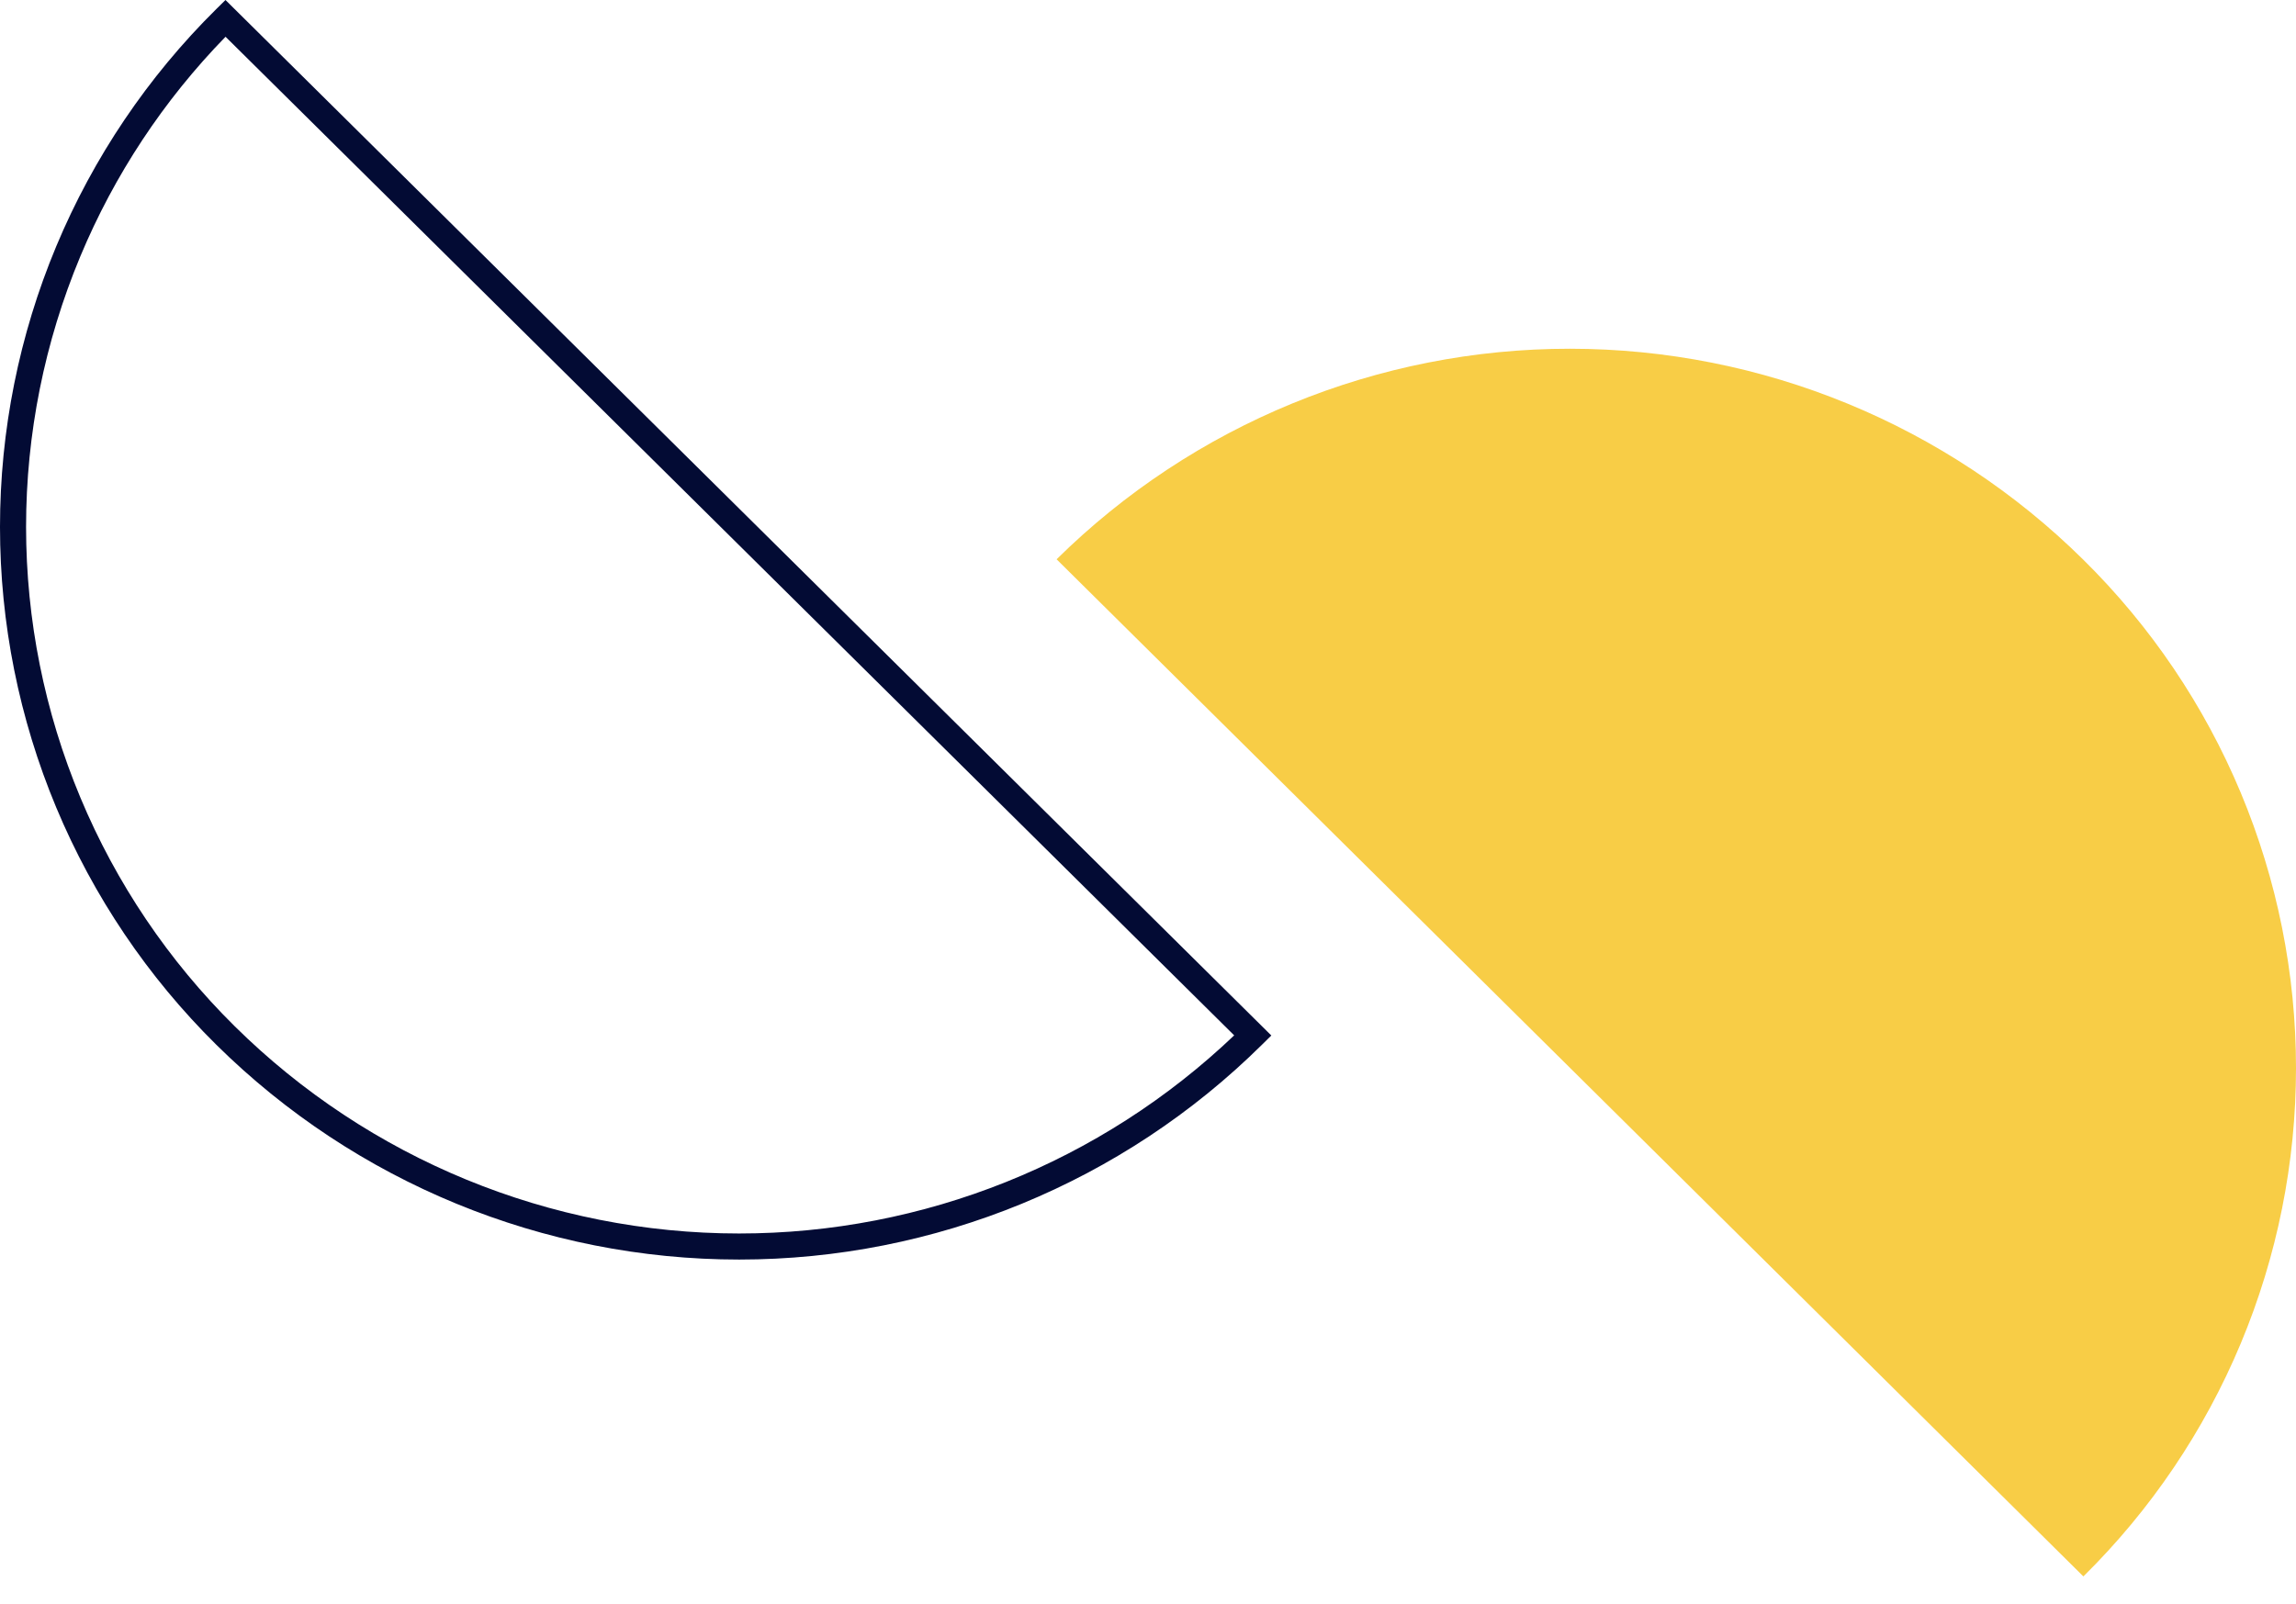 <?xml version="1.0" encoding="UTF-8"?> <svg xmlns="http://www.w3.org/2000/svg" width="73" height="51" viewBox="0 0 73 51" fill="none"><path d="M66.24 17.803C68.382 19.916 70.082 22.433 71.242 25.208C72.402 27.983 73 30.961 73 33.969C73 36.977 72.402 39.955 71.242 42.73C70.082 45.505 68.382 48.022 66.24 50.135L33.594 17.787C37.943 13.493 43.809 11.088 49.92 11.091C56.032 11.094 61.895 13.506 66.24 17.803Z" fill="#F8CD46"></path><path fill-rule="evenodd" clip-rule="evenodd" d="M7.169 0L40.421 32.932L40.123 33.226C35.698 37.603 29.725 40.058 23.5 40.058C17.276 40.058 11.303 37.603 6.877 33.226C4.698 31.073 2.969 28.508 1.788 25.681C0.608 22.854 0 19.821 0 16.757C0 13.694 0.608 10.661 1.788 7.834C2.969 5.007 4.698 2.442 6.877 0.288L7.169 0ZM7.171 1.169C5.206 3.185 3.639 5.554 2.554 8.153C1.416 10.879 0.829 13.804 0.829 16.757C0.829 19.711 1.416 22.636 2.554 25.361C3.692 28.087 5.36 30.56 7.46 32.636C11.73 36.86 17.494 39.229 23.5 39.229C29.366 39.229 35.002 36.969 39.24 32.928L7.171 1.169Z" fill="#030B34"></path></svg> 